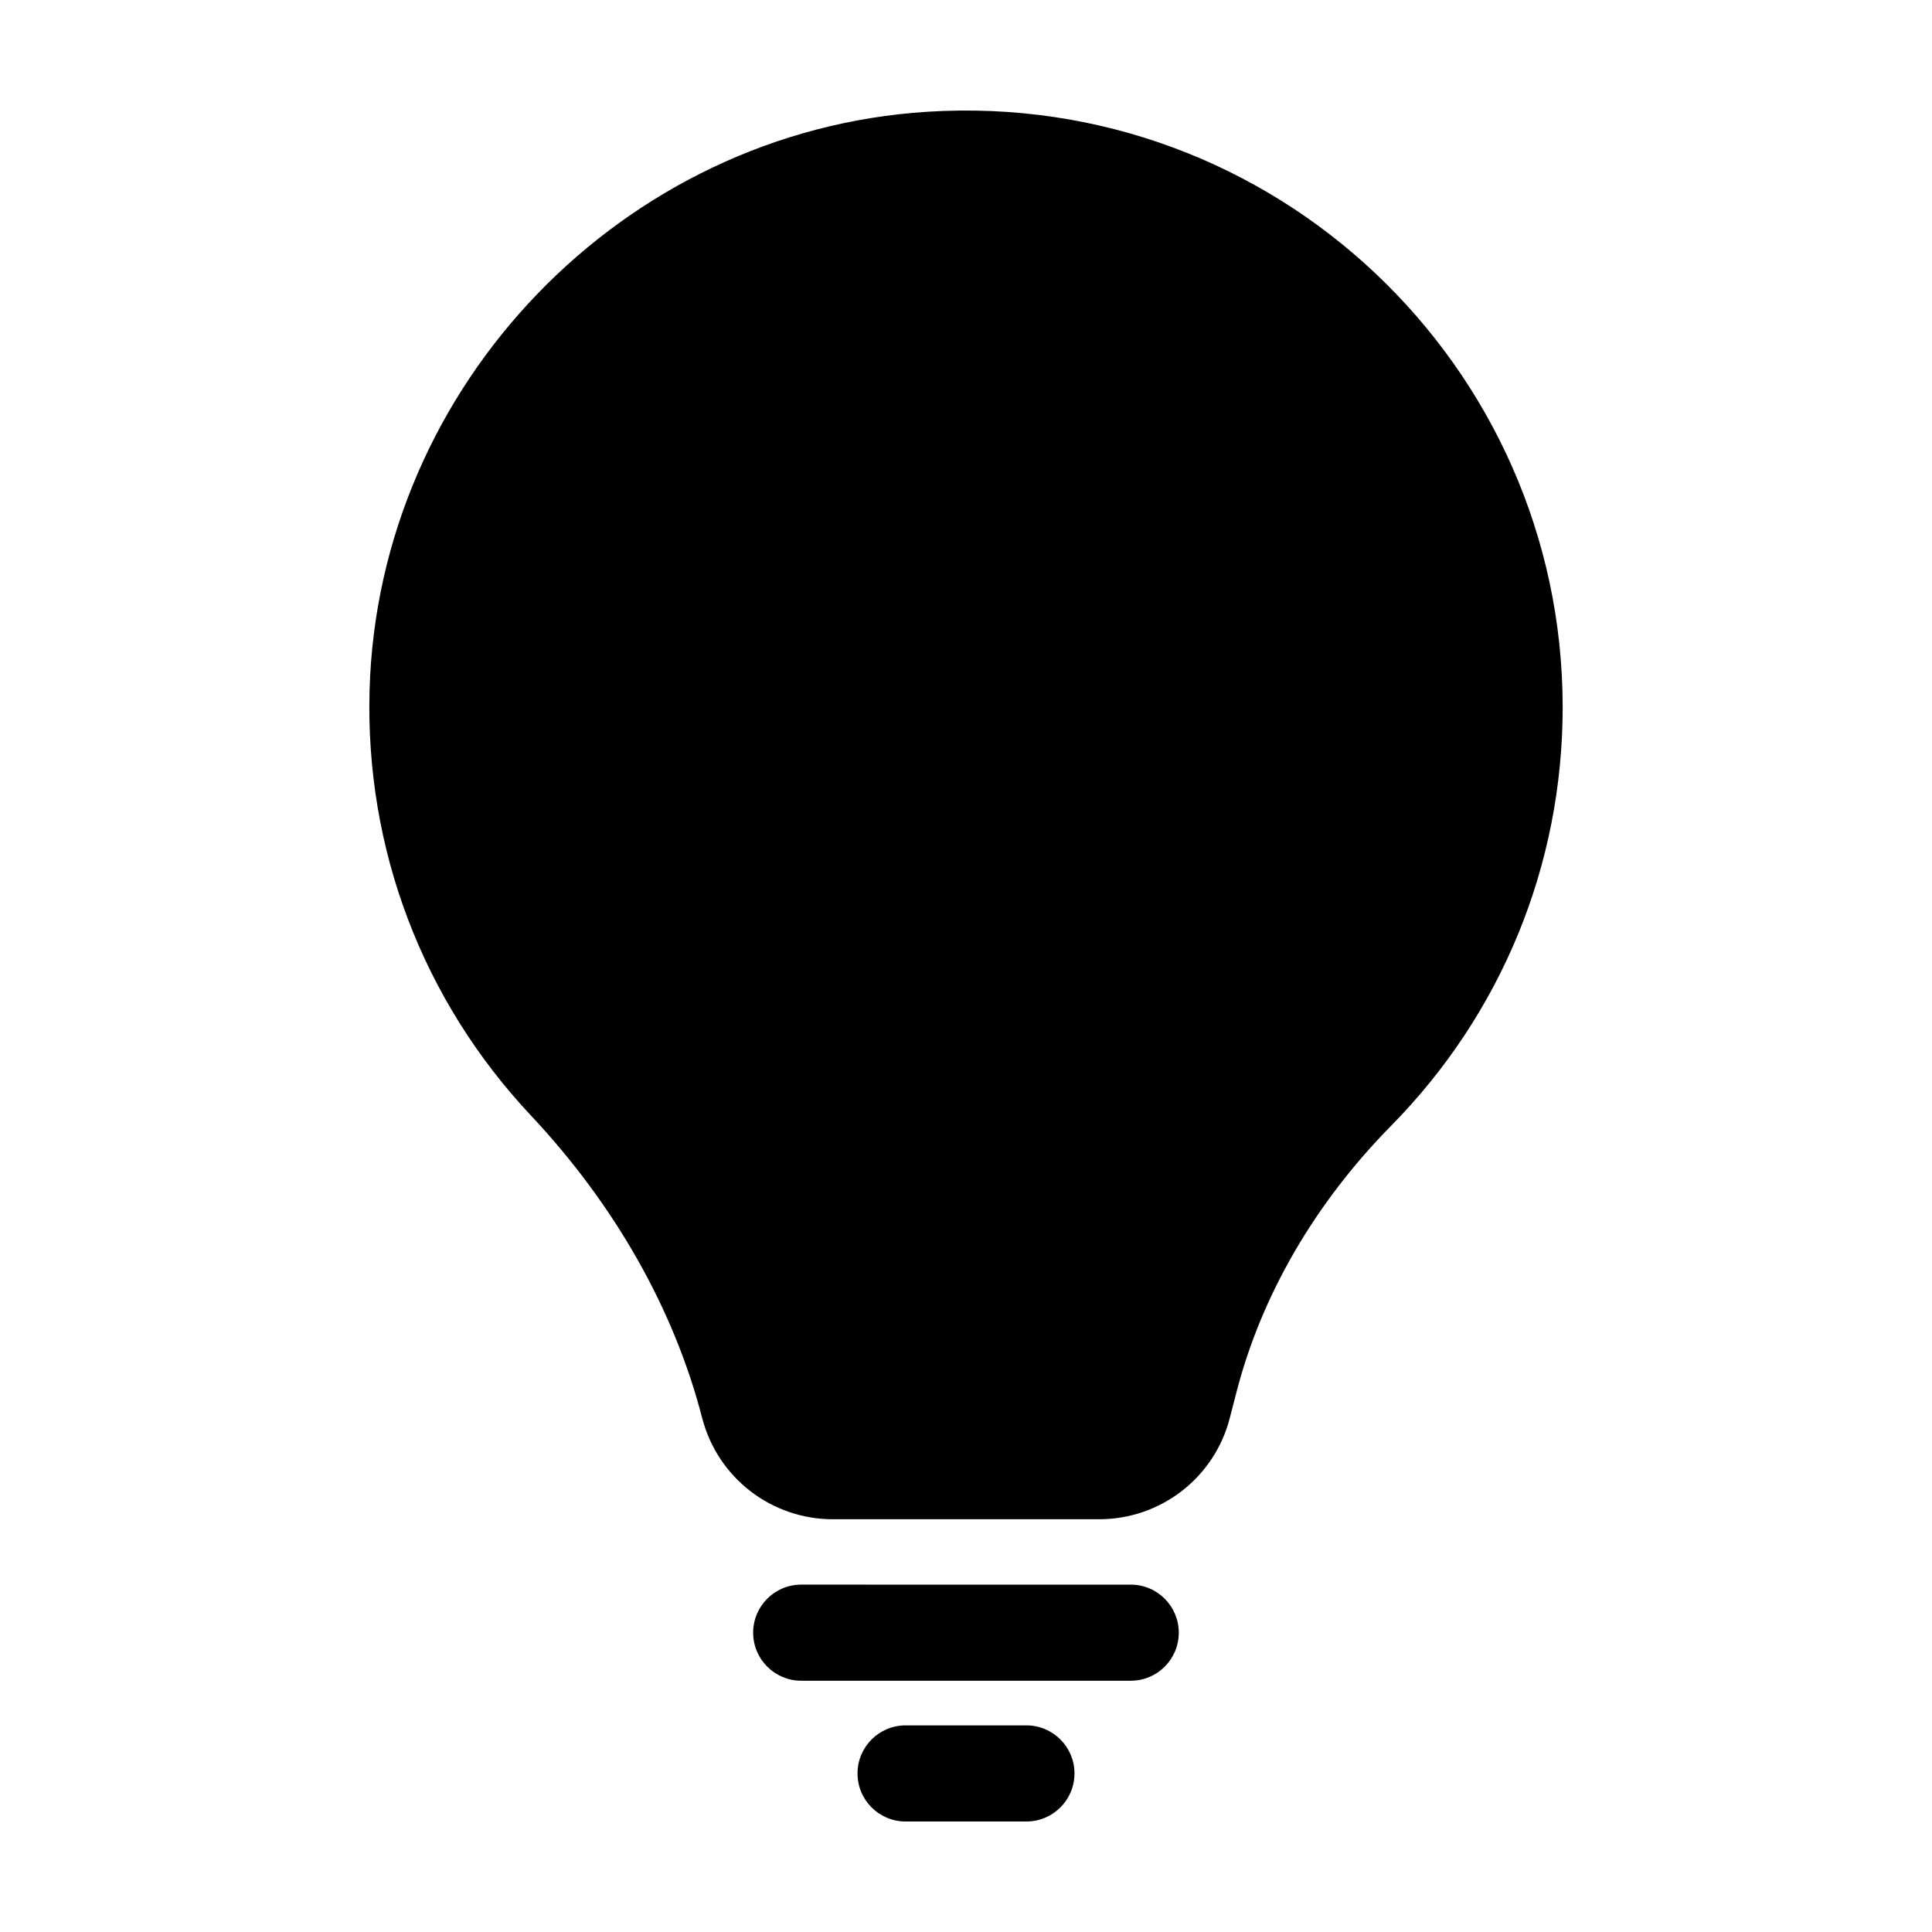<?xml version="1.0" encoding="UTF-8"?>
<!-- Uploaded to: ICON Repo, www.iconrepo.com, Generator: ICON Repo Mixer Tools -->
<svg fill="#000000" width="800px" height="800px" version="1.1" viewBox="144 144 512 512" xmlns="http://www.w3.org/2000/svg">
 <g>
  <path d="m330.09 519.79c4.066 15.793 18.297 26.824 34.605 26.824h70.609c16.309 0 30.547-11.027 34.602-26.816l1.773-6.848c6.609-25.68 20.781-50.09 40.98-70.605 29.316-29.766 45.465-69.164 45.465-110.93 0-90.574-76.414-163.6-168.35-157.8-80.625 5.078-145.56 72.395-147.83 153.25-1.188 42.078 13.996 82.121 42.762 112.76 22.293 23.738 37.98 51.461 45.379 80.176z"/>
  <path d="m456.39 576.68c0-7.031-5.703-12.734-12.734-12.734l-87.328-0.004c-7.031 0-12.734 5.703-12.734 12.734s5.703 12.734 12.734 12.734h87.324c7.039 0.004 12.738-5.699 12.738-12.73z"/>
  <path d="m428.75 613.98c0-7.031-5.703-12.734-12.734-12.734h-32.031c-7.031 0-12.734 5.703-12.734 12.734-0.004 7.031 5.695 12.734 12.73 12.734h32.031c7.035 0 12.738-5.703 12.738-12.734z"/>
 </g>
</svg>